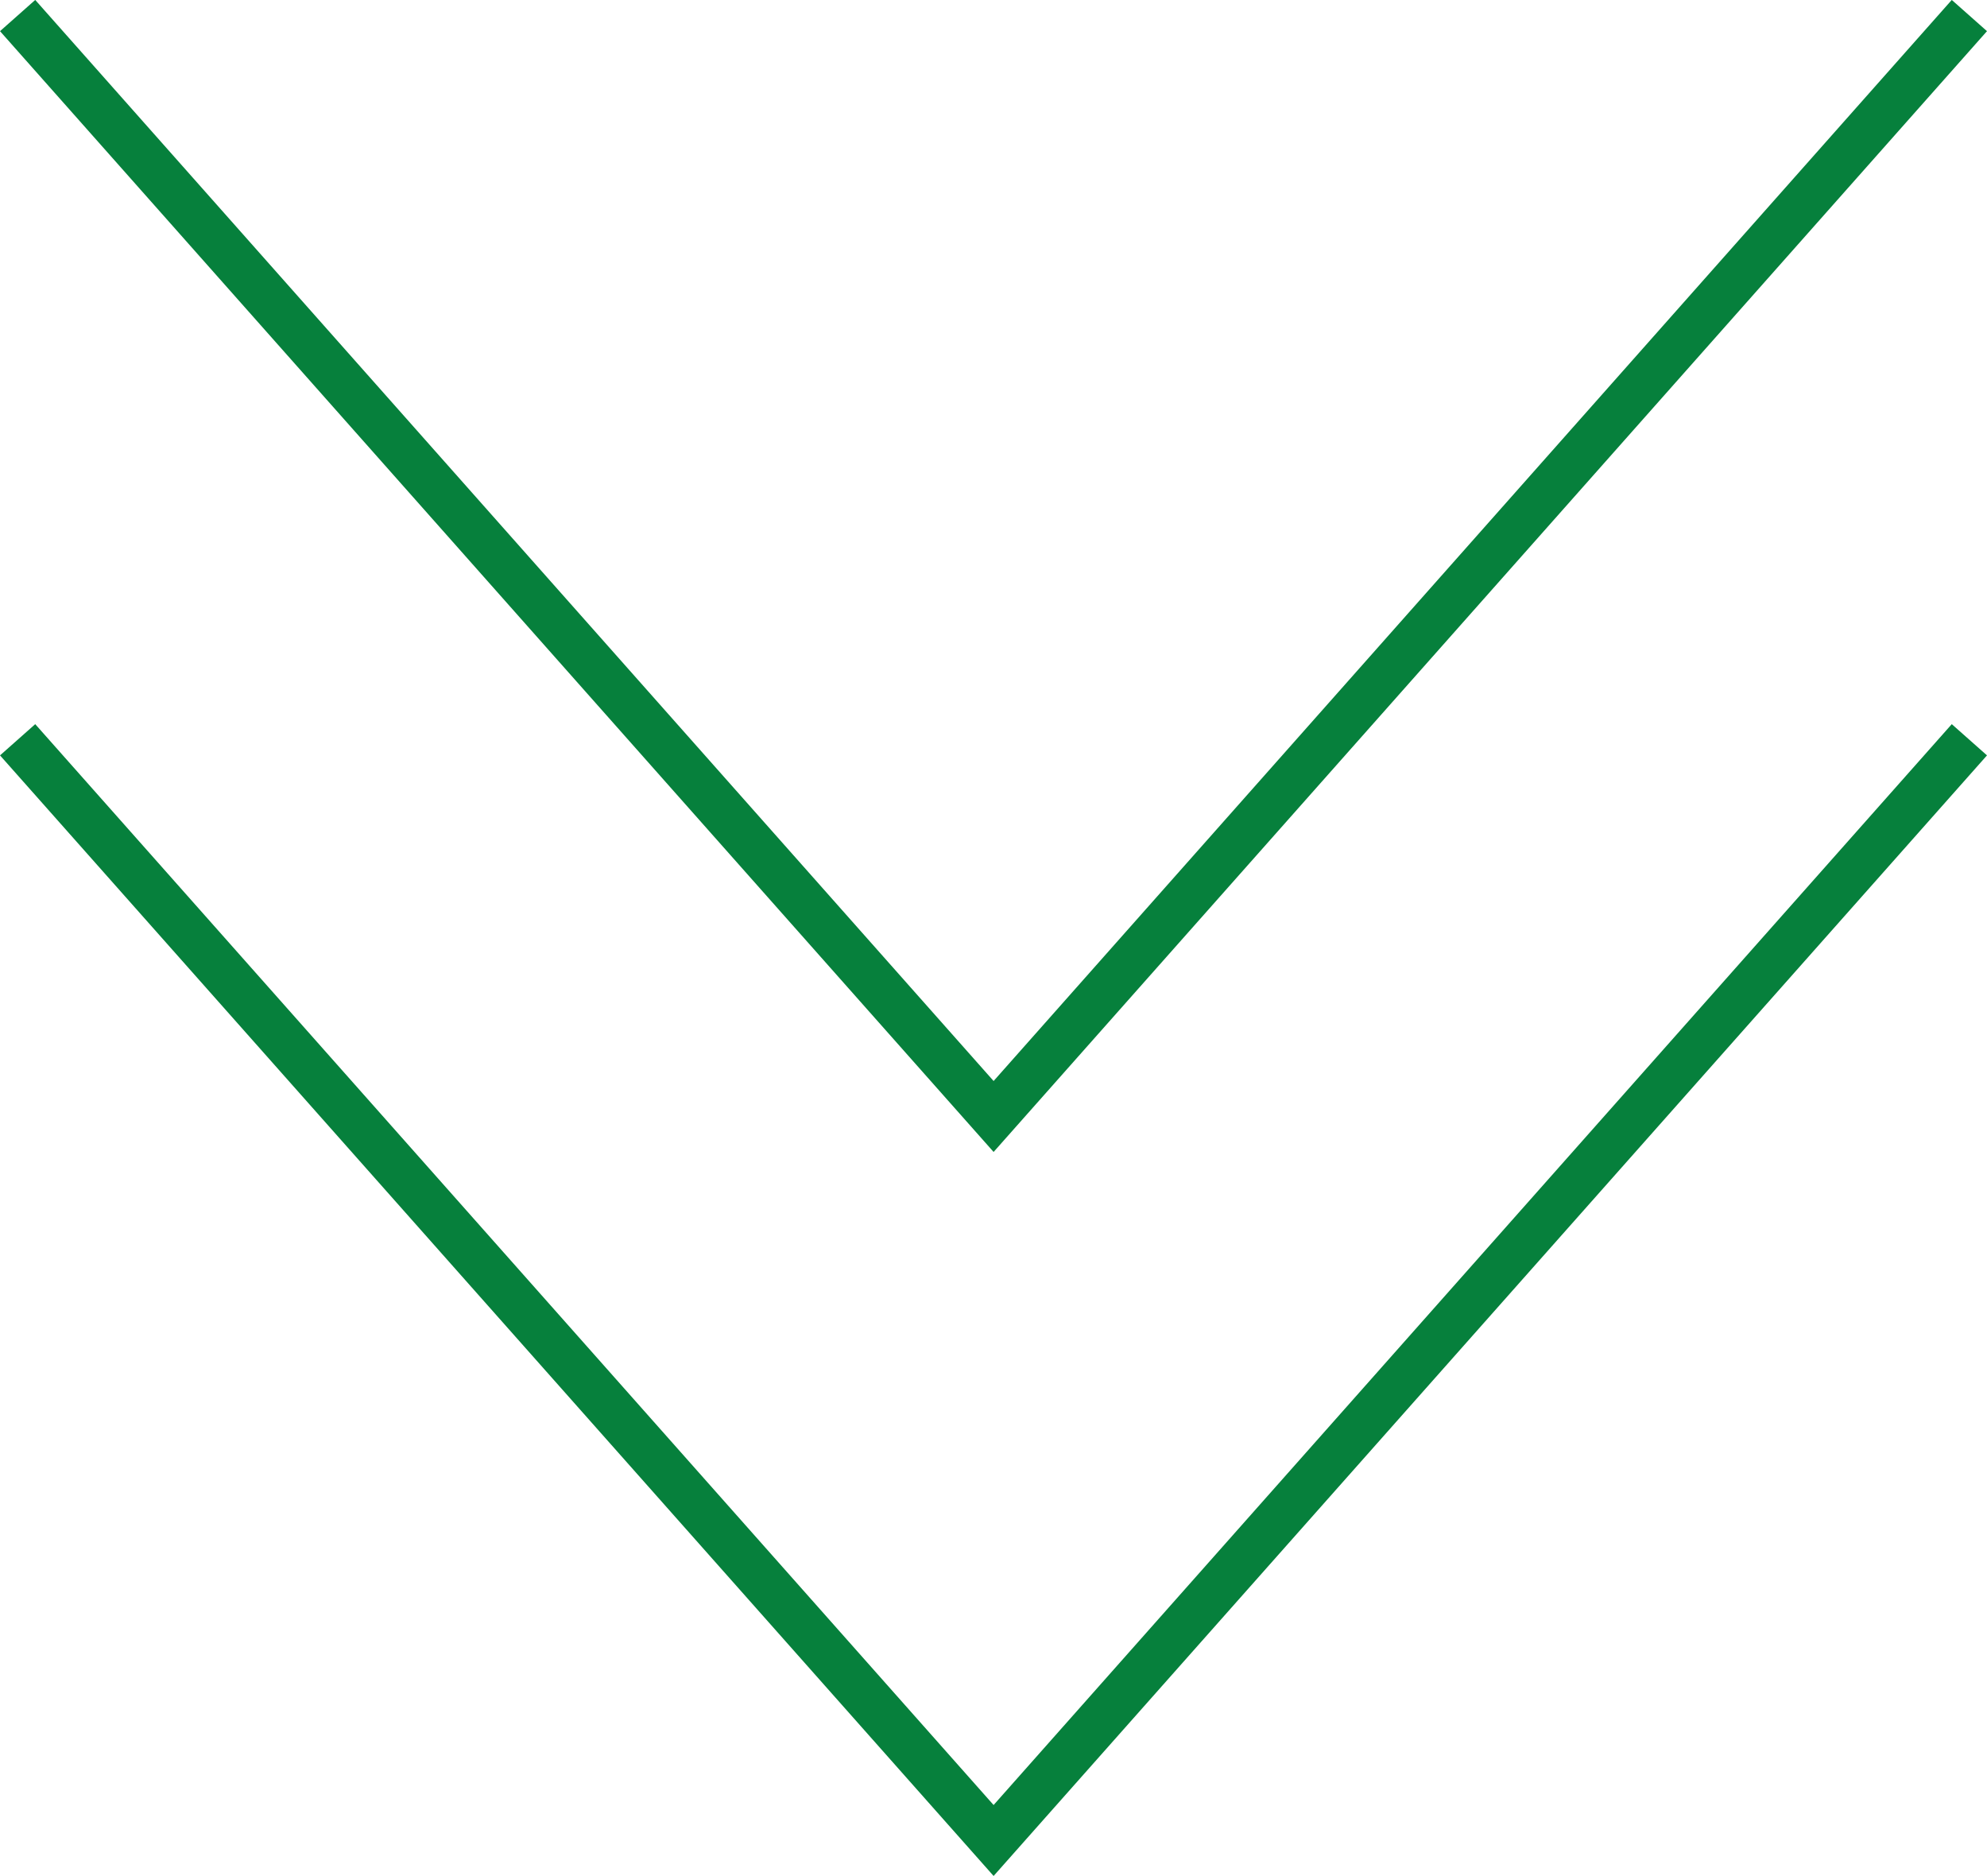 <?xml version="1.0" encoding="UTF-8"?><svg id="_レイヤー_2" xmlns="http://www.w3.org/2000/svg" viewBox="0 0 95.85 90.48"><g id="_レイヤー_1-2"><polyline points="95 .75 47.93 53.85 .85 .75" style="fill:none; stroke:#06803c; stroke-miterlimit:10; stroke-width:2.27px;"/><polyline points="95 35.68 47.93 88.77 .85 35.68" style="fill:none; stroke:#06803c; stroke-miterlimit:10; stroke-width:2.27px;"/></g></svg>